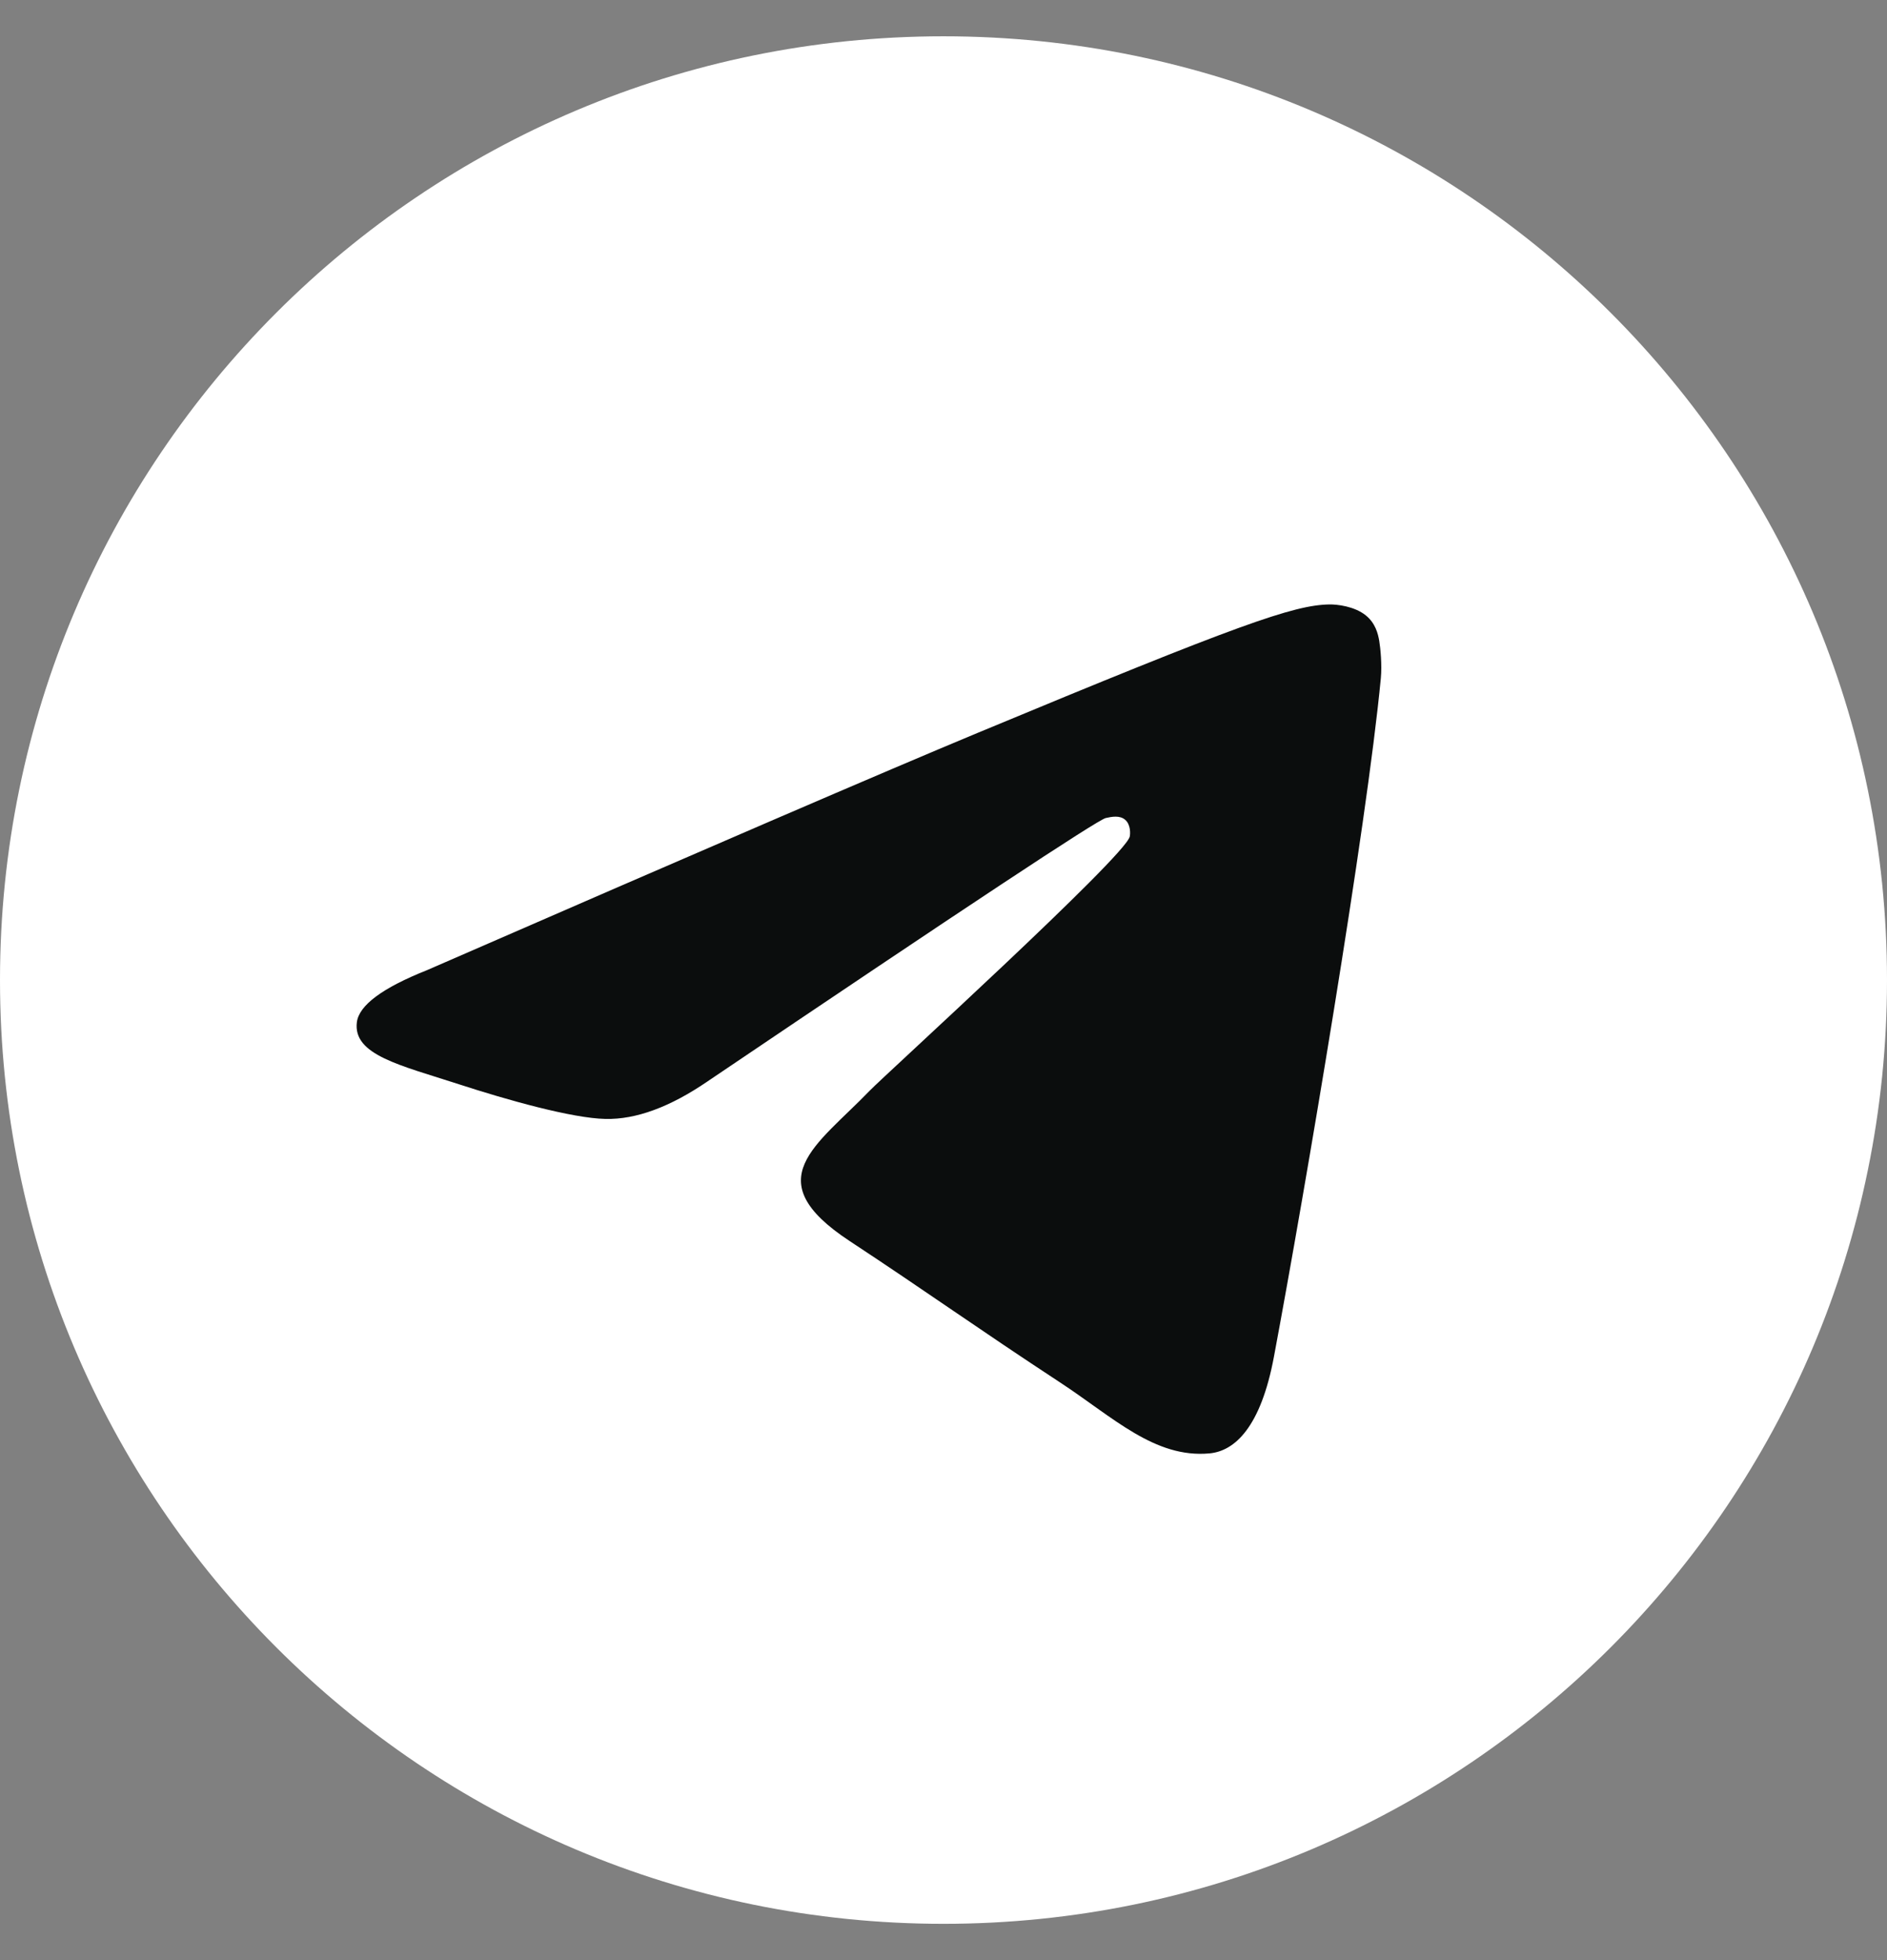 <svg width="26" height="27" viewBox="0 0 26 27" fill="none" xmlns="http://www.w3.org/2000/svg">
<rect x="0" y="0" width="26" height="27" fill="#808080" stroke="none"/>
<g clip-path="url(#clip0_0_4849)">
<path d="M13 26.5C20.18 26.5 26 20.68 26 13.5C26 6.32 20.18 0.5 13 0.5C5.82 0.5 0 6.32 0 13.5C0 20.68 5.82 26.5 13 26.5Z" fill="white"/>
<path fill-rule="evenodd" clip-rule="evenodd" d="M5.885 13.363C9.674 11.712 12.201 10.623 13.466 10.097C17.076 8.596 17.826 8.335 18.315 8.326C18.423 8.324 18.663 8.351 18.819 8.477C18.951 8.584 18.987 8.728 19.004 8.829C19.021 8.931 19.043 9.161 19.026 9.341C18.83 11.397 17.984 16.385 17.553 18.688C17.371 19.662 17.012 19.988 16.665 20.02C15.91 20.09 15.336 19.521 14.605 19.042C13.461 18.292 12.815 17.825 11.704 17.093C10.421 16.248 11.252 15.783 11.984 15.023C12.175 14.824 15.502 11.799 15.566 11.524C15.574 11.49 15.582 11.362 15.505 11.294C15.43 11.227 15.317 11.25 15.236 11.268C15.122 11.294 13.294 12.502 9.753 14.893C9.234 15.249 8.764 15.422 8.343 15.413C7.879 15.403 6.986 15.151 6.322 14.935C5.508 14.671 4.861 14.531 4.917 14.081C4.947 13.847 5.269 13.608 5.885 13.363Z" fill="#0B0D0D"/>
</g>
<defs>
<clipPath id="clip0_0_4849">
<rect width="26" height="26" fill="white" transform="translate(0 0.5)"/>
</clipPath>
</defs>
</svg>
